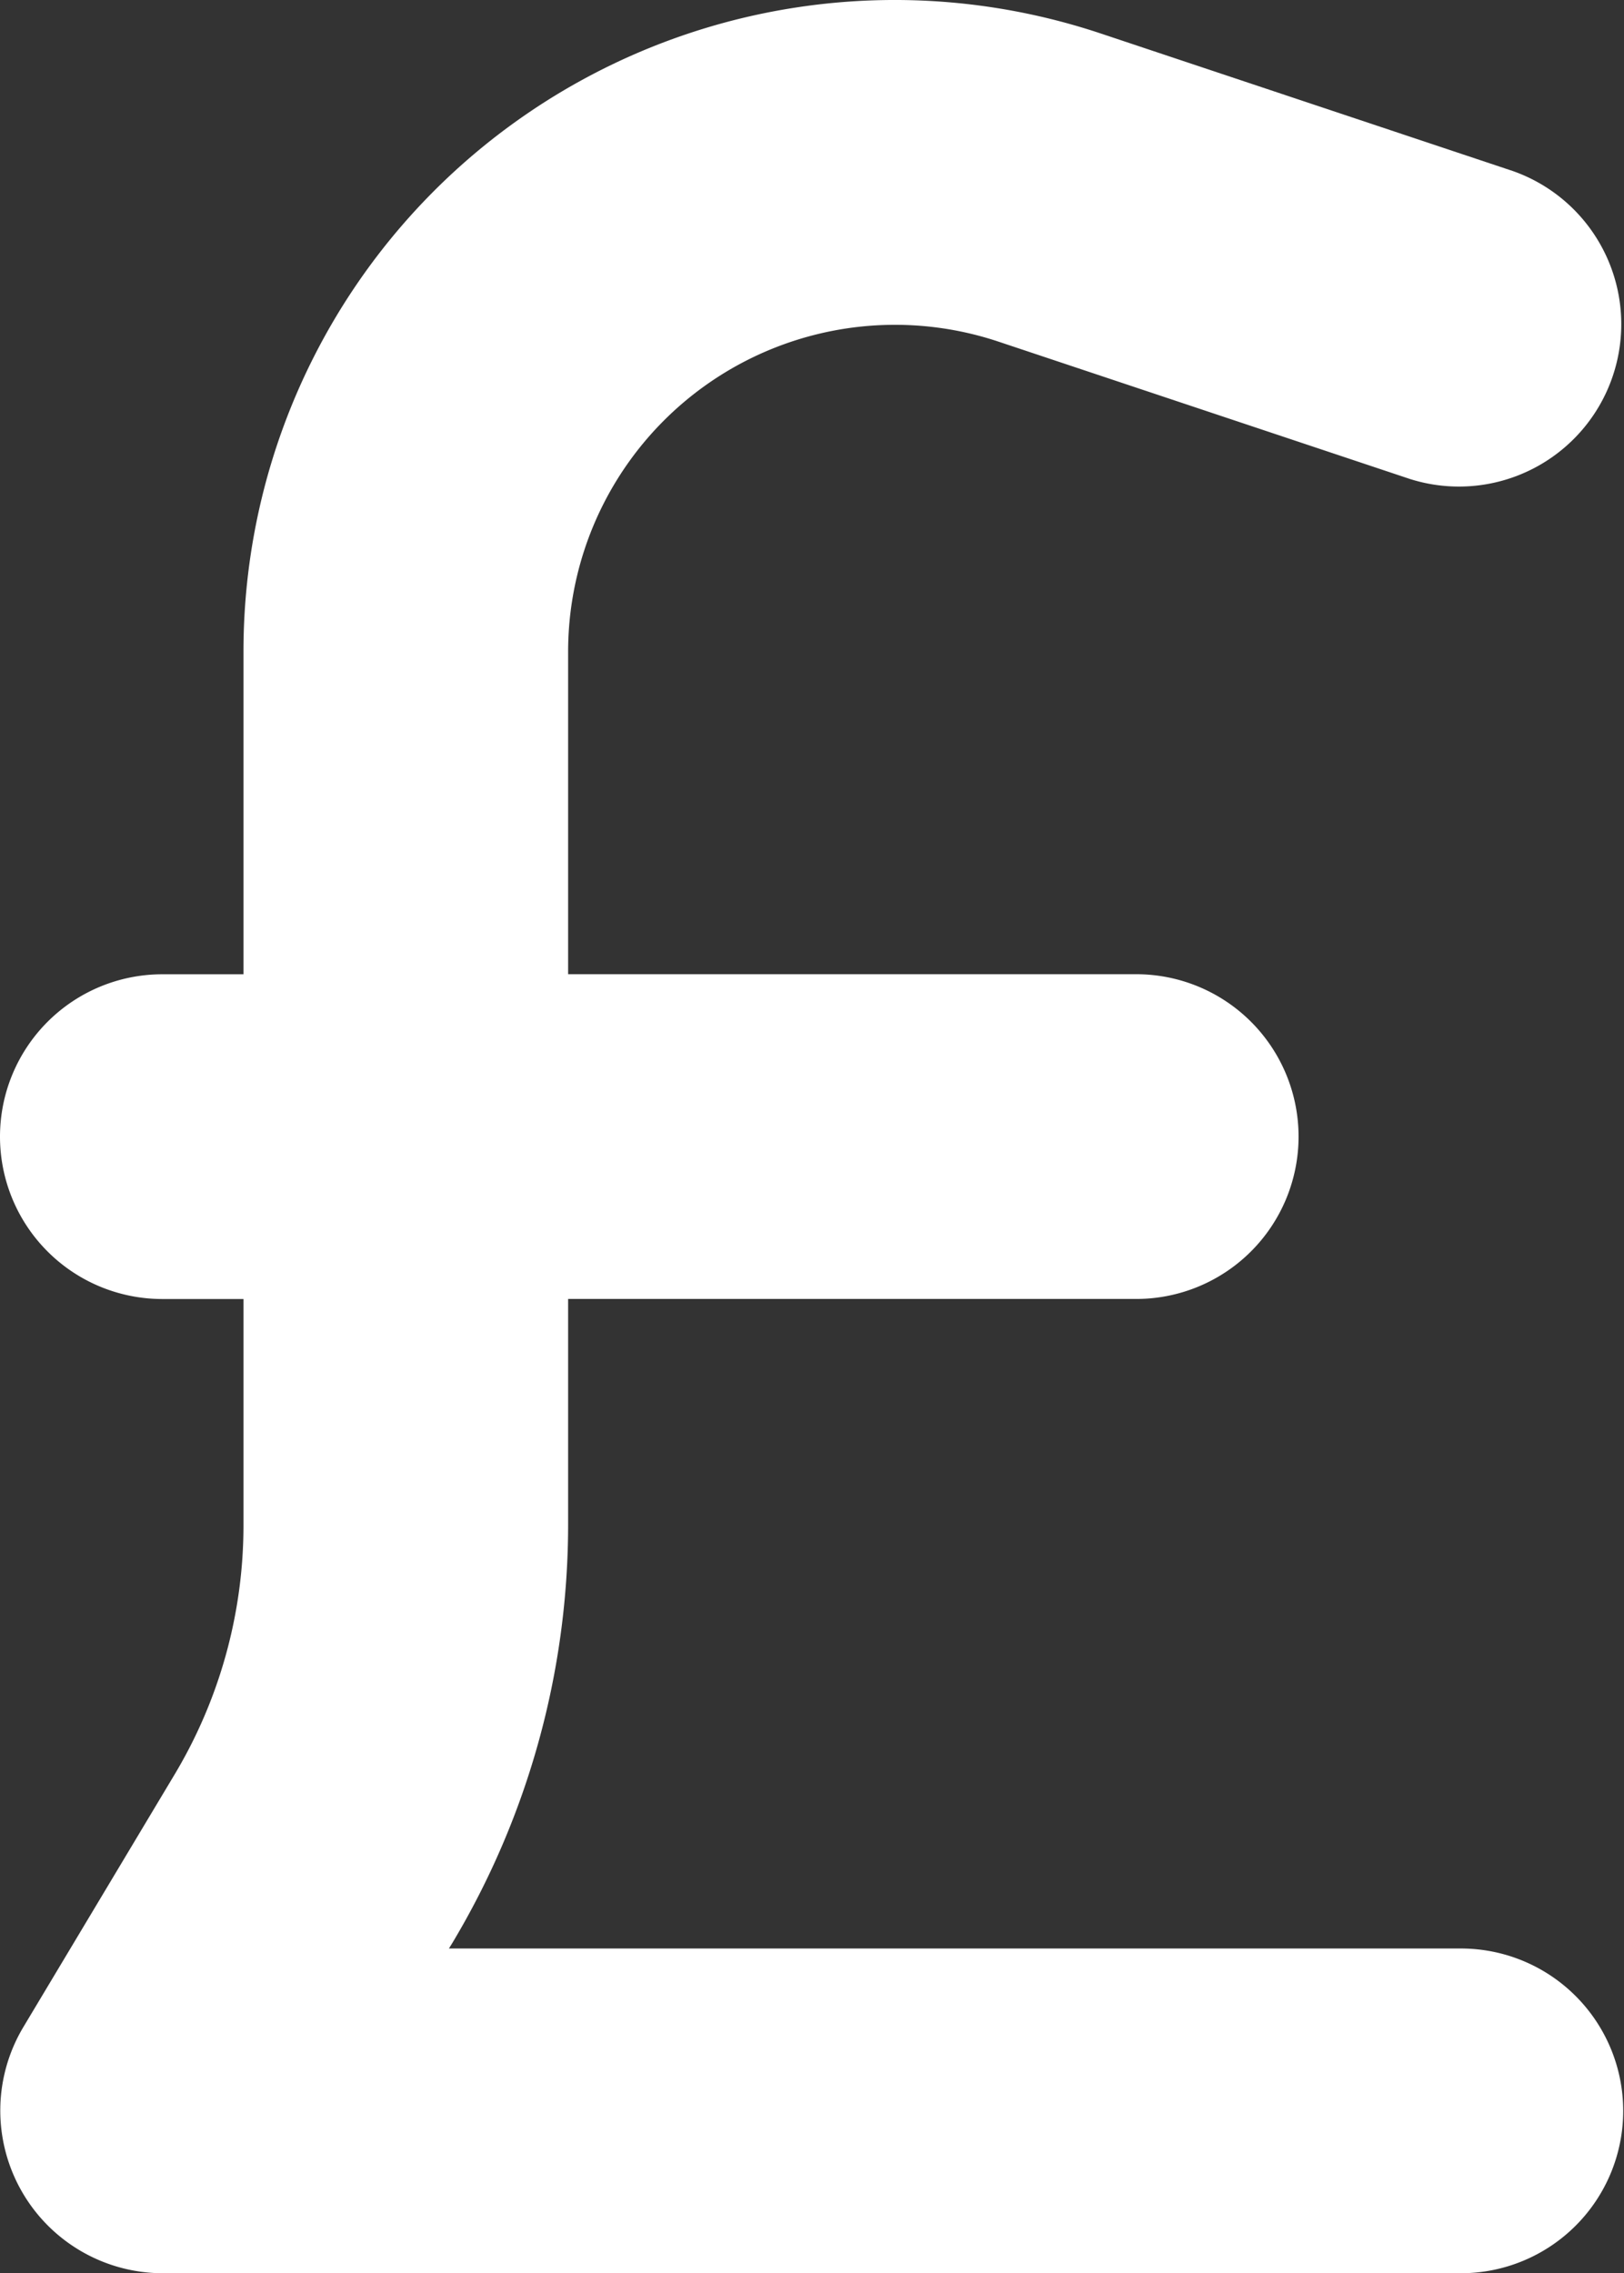 <svg xmlns="http://www.w3.org/2000/svg" width="28.474" height="39.845" viewBox="0 0 28.474 39.845">
  <rect x="0" y="0" width="28.474" height="39.845" fill="#333333" stroke="none"/>
  <path id="sterling-sign-solid" d="M9.961,43.42A5.731,5.731,0,0,1,17.5,37.986l7.222,2.41A2.846,2.846,0,0,0,26.531,35L19.3,32.587A11.417,11.417,0,0,0,4.269,43.42v5.657H2.846a2.846,2.846,0,1,0,0,5.692H4.269v3.958A8.5,8.5,0,0,1,3.051,63.12L.409,67.531a2.851,2.851,0,0,0,2.437,4.314H25.614a2.846,2.846,0,1,0,0-5.692H7.871l.062-.1a14.28,14.28,0,0,0,2.028-7.329V54.768h9.961a2.846,2.846,0,1,0,0-5.692H9.961Z" transform="translate(0 -32)" fill="#fff"/>
</svg>
